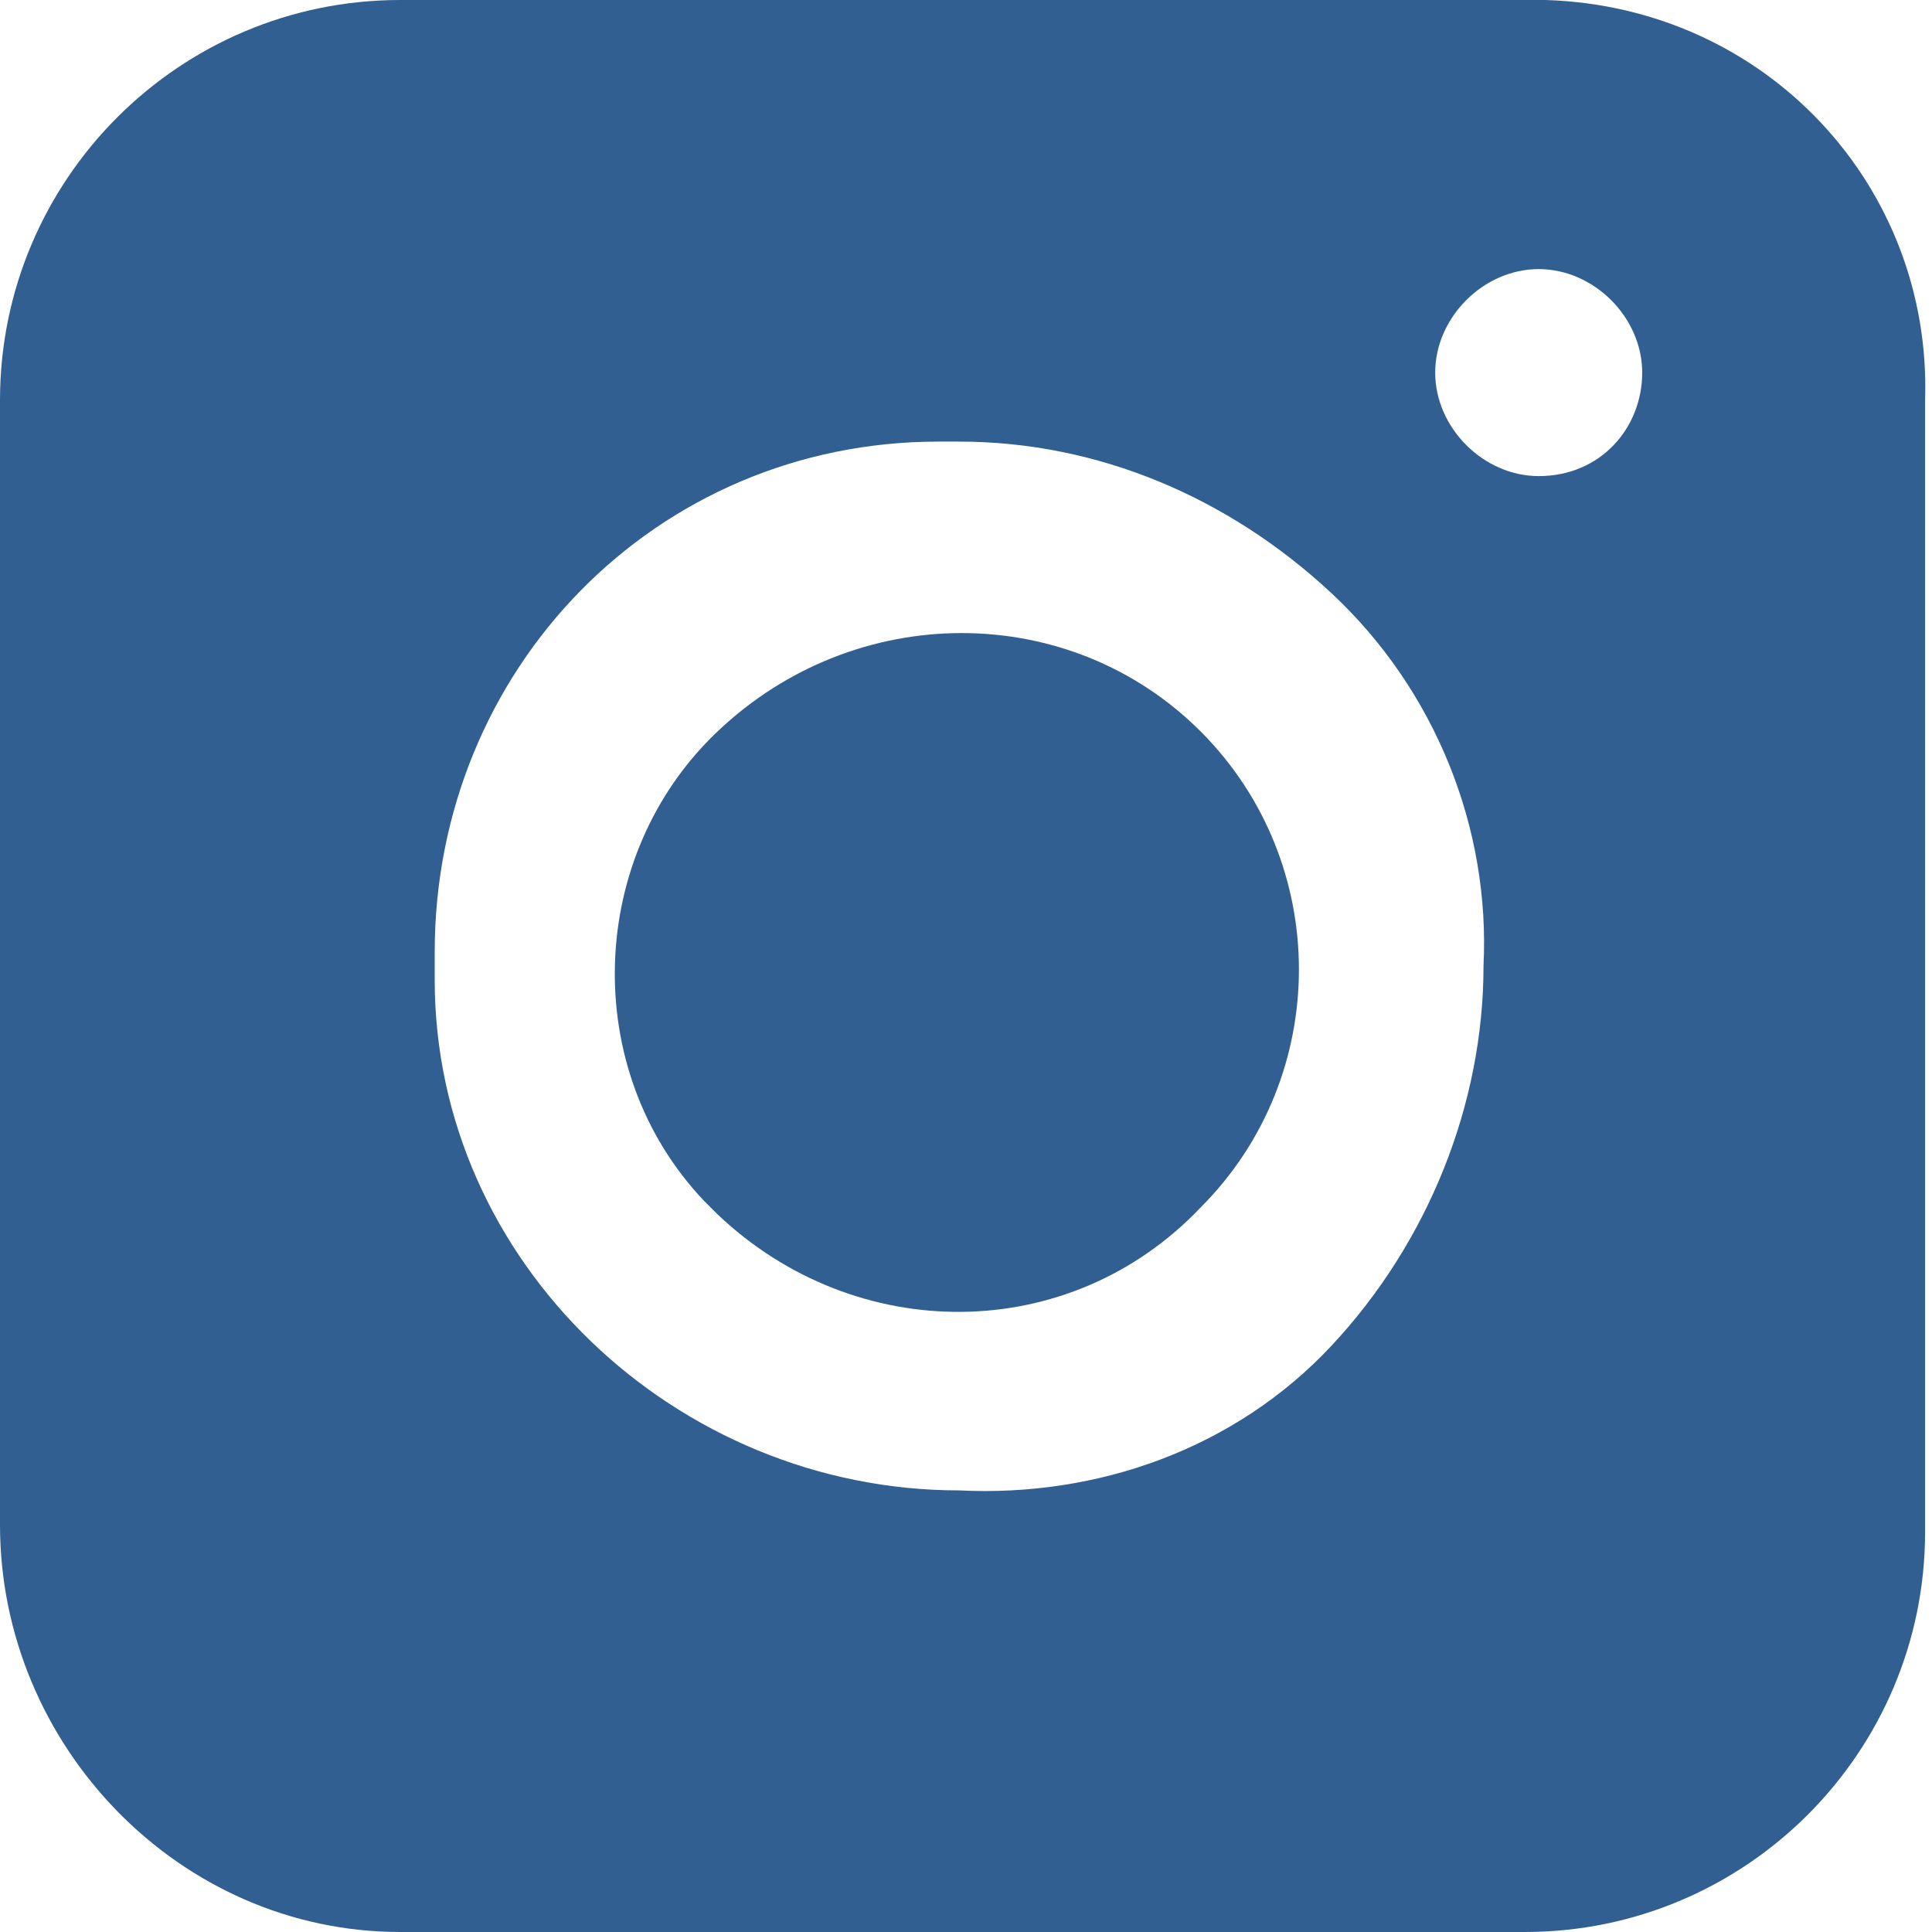 <?xml version="1.0" encoding="utf-8"?>
<!-- Generator: Adobe Illustrator 28.3.0, SVG Export Plug-In . SVG Version: 6.00 Build 0)  -->
<svg version="1.1" id="レイヤー_1" xmlns="http://www.w3.org/2000/svg" xmlns:xlink="http://www.w3.org/1999/xlink" x="0px"
	 y="0px" width="28px" height="28px" viewBox="0 0 28 28" style="enable-background:new 0 0 28 28;" xml:space="preserve">
<style type="text/css">
	.st0{fill:#325F91;}
</style>
<g>
	<path id="パス_24" class="st0" d="M22.2,0H5.8C2.6,0,0,2.6,0,5.8v16.3C0,25.3,2.6,28,5.8,28c0,0,0,0,0,0h16.3
		c3.2,0,5.8-2.6,5.8-5.8V5.8C28,2.7,25.6,0.1,22.4,0C22.4,0,22.3,0,22.2,0z M19.3,19.5c-1.4,1.5-3.4,2.2-5.4,2.1
		c-4.1,0-7.6-3.3-7.6-7.4c0,0,0-0.1,0-0.1v-0.3c0-4.1,3.2-7.4,7.3-7.4c0.1,0,0.2,0,0.3,0c2,0,3.9,0.8,5.4,2.2
		c1.5,1.4,2.3,3.4,2.2,5.4C21.5,16,20.7,18,19.3,19.5z M22.3,6.9c-0.8,0-1.5-0.7-1.5-1.5c0-0.8,0.7-1.5,1.5-1.5s1.5,0.7,1.5,1.5
		C23.8,6.2,23.2,6.9,22.3,6.9z"/>
	<path id="パス_25" class="st0" d="M10.4,10.6c-1.9,1.8-2,4.9-0.2,6.8c0.1,0.1,0.1,0.1,0.2,0.2c2,1.9,5.1,1.9,7-0.1
		c1.9-1.9,1.9-5,0-6.9C15.5,8.7,12.4,8.7,10.4,10.6z"/>
</g>
</svg>
